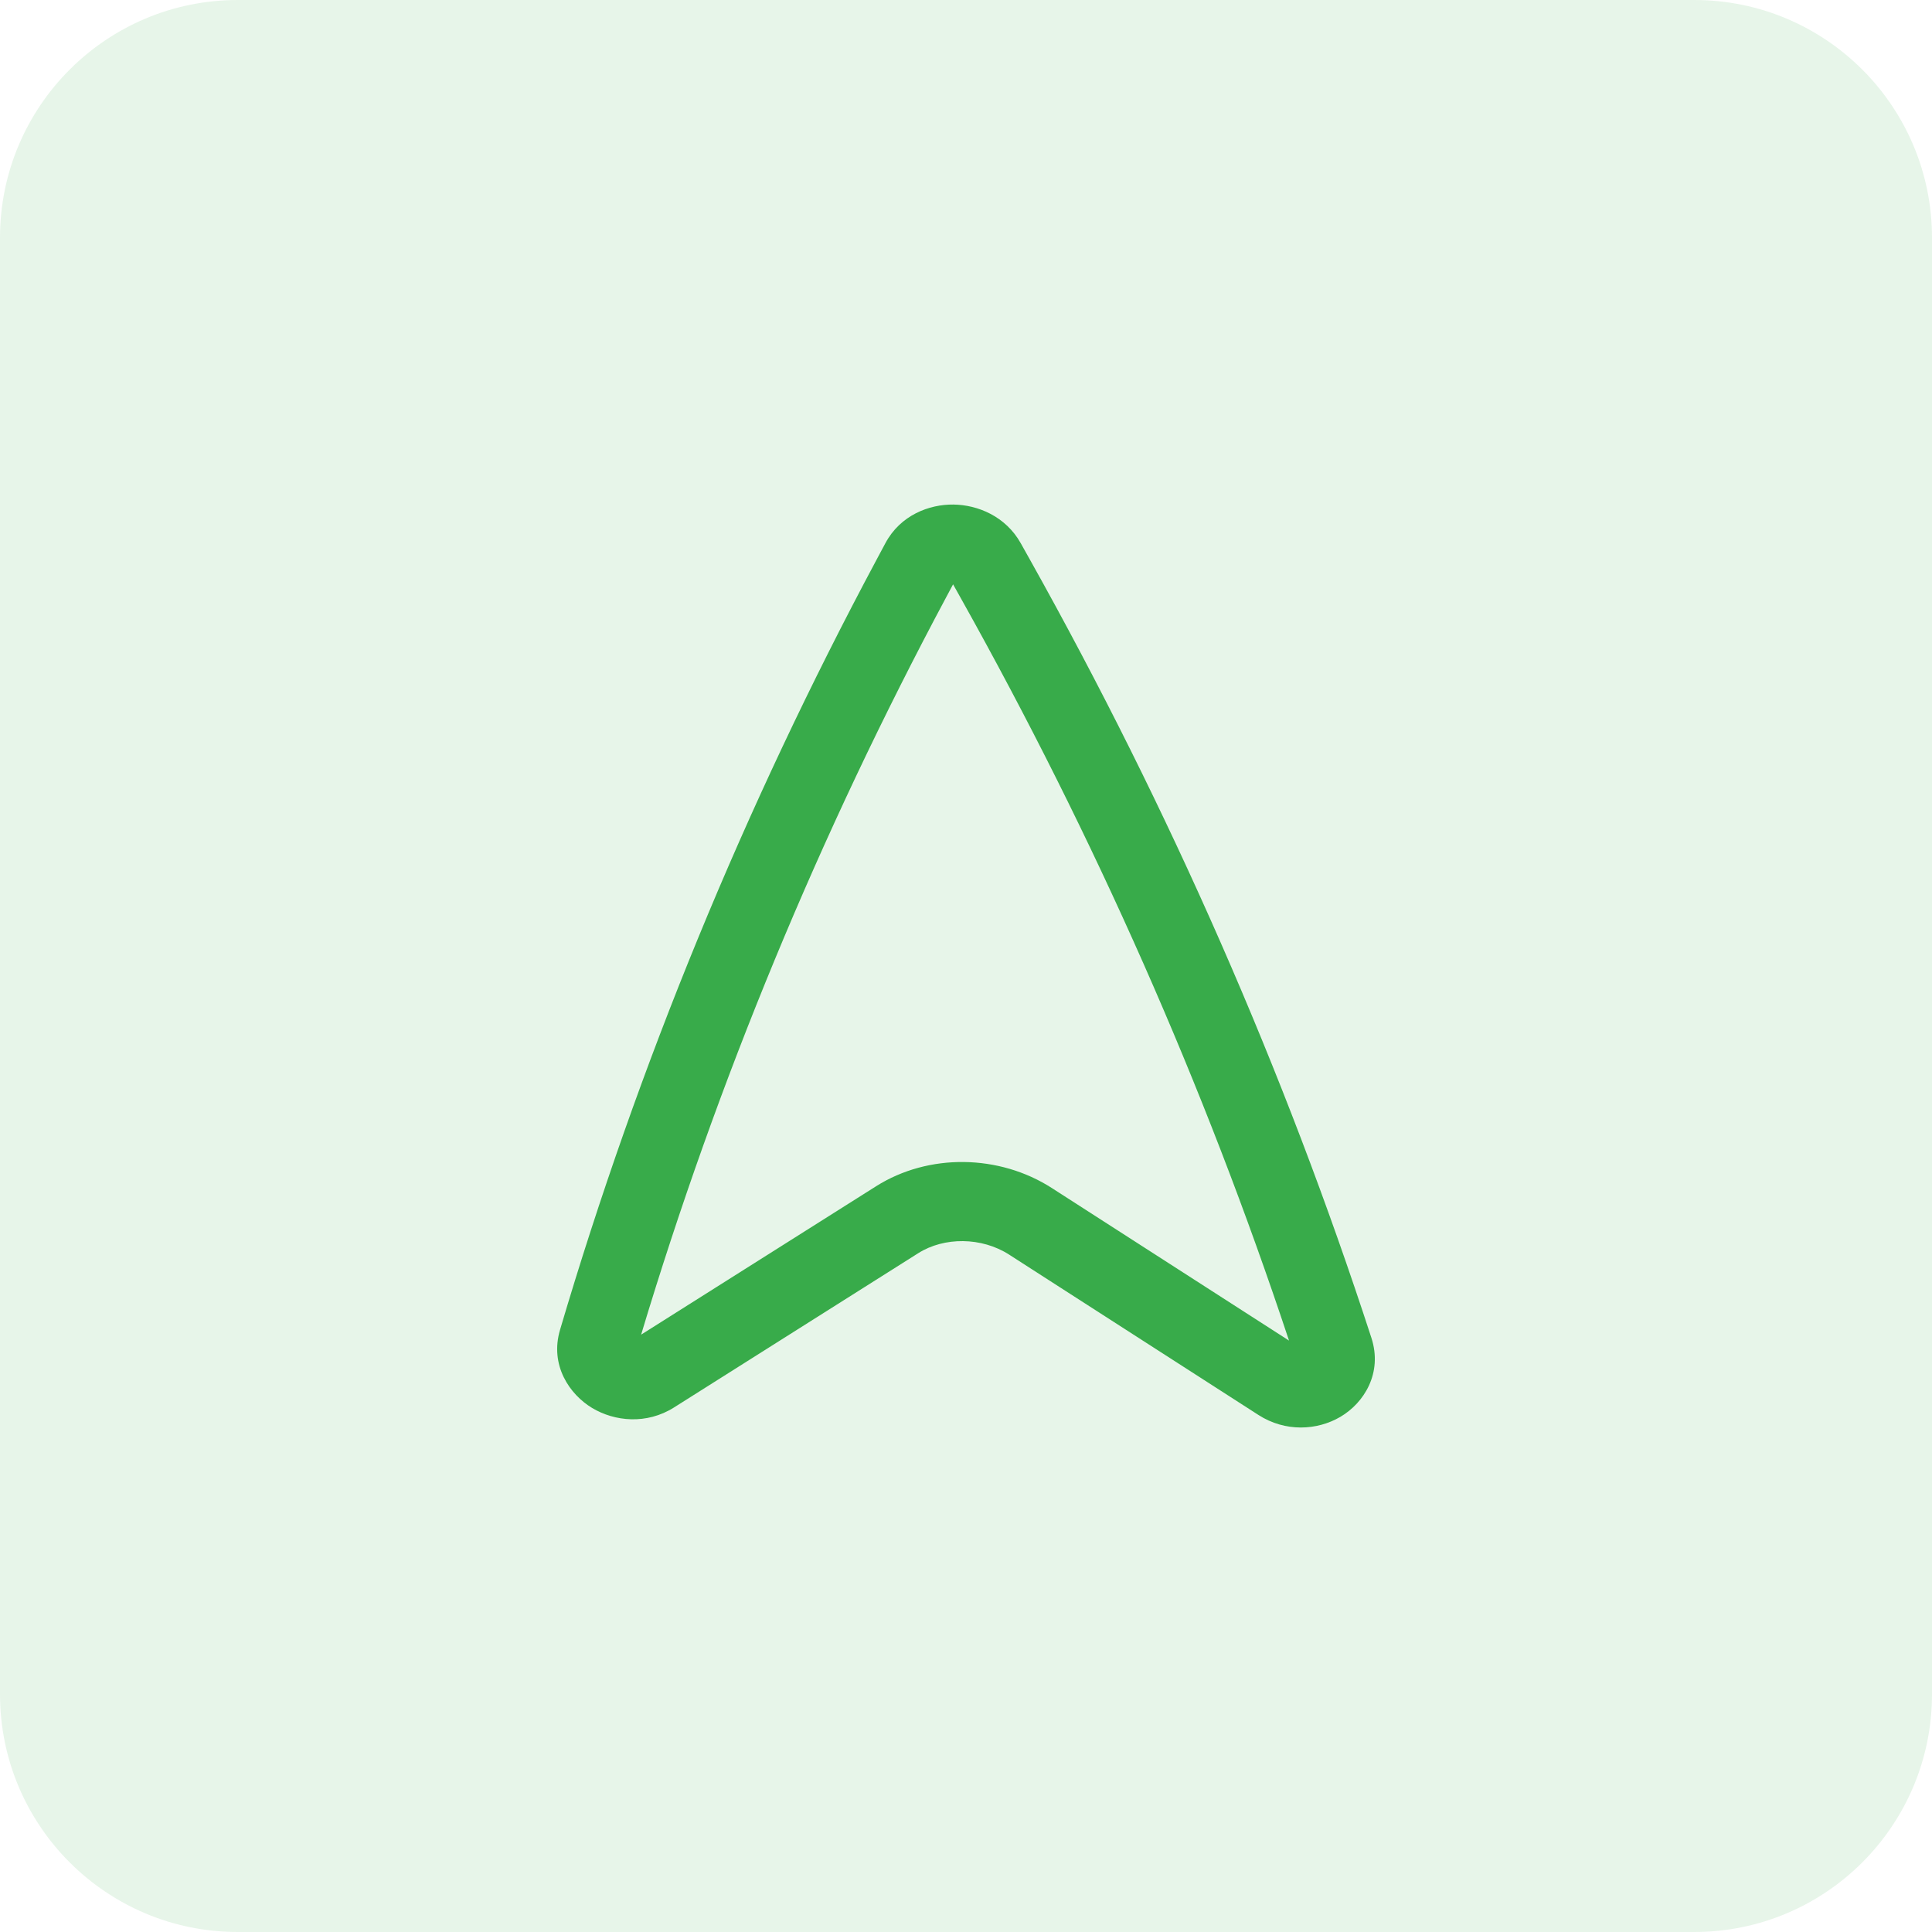 <svg xmlns="http://www.w3.org/2000/svg" width="58" height="58" viewBox="0 0 58 58" fill="none"><path d="M50.861 0H7.138C3.196 0 0 3.196 0 7.138V50.861C0 54.804 3.196 58 7.138 58H50.861C54.804 58 58 54.804 58 50.861V7.138C58 3.196 54.804 0 50.861 0Z" fill="#38AB4A" fill-opacity="0.12"></path><path fill-rule="evenodd" clip-rule="evenodd" d="M28.624 15.147C29.351 15.156 30.191 15.499 30.644 16.309L30.92 16.802C35.129 24.323 38.559 32.141 41.17 40.162C41.515 41.221 40.947 42.12 40.237 42.536C39.543 42.943 38.588 42.998 37.779 42.478L30.294 37.664C29.467 37.133 28.344 37.131 27.569 37.62L20.236 42.252C19.41 42.774 18.451 42.673 17.777 42.269C17.101 41.863 16.497 40.988 16.813 39.921C19.167 31.958 22.35 24.216 26.321 16.791L26.581 16.305C27.031 15.463 27.898 15.138 28.624 15.147ZM28.612 17.542L28.415 17.911C24.607 25.032 21.539 32.446 19.247 40.067L26.301 35.612C27.882 34.614 30.001 34.652 31.579 35.667L38.697 40.245C36.163 32.603 32.868 25.147 28.847 17.962L28.612 17.542Z" fill="#38AB4A"></path></svg>